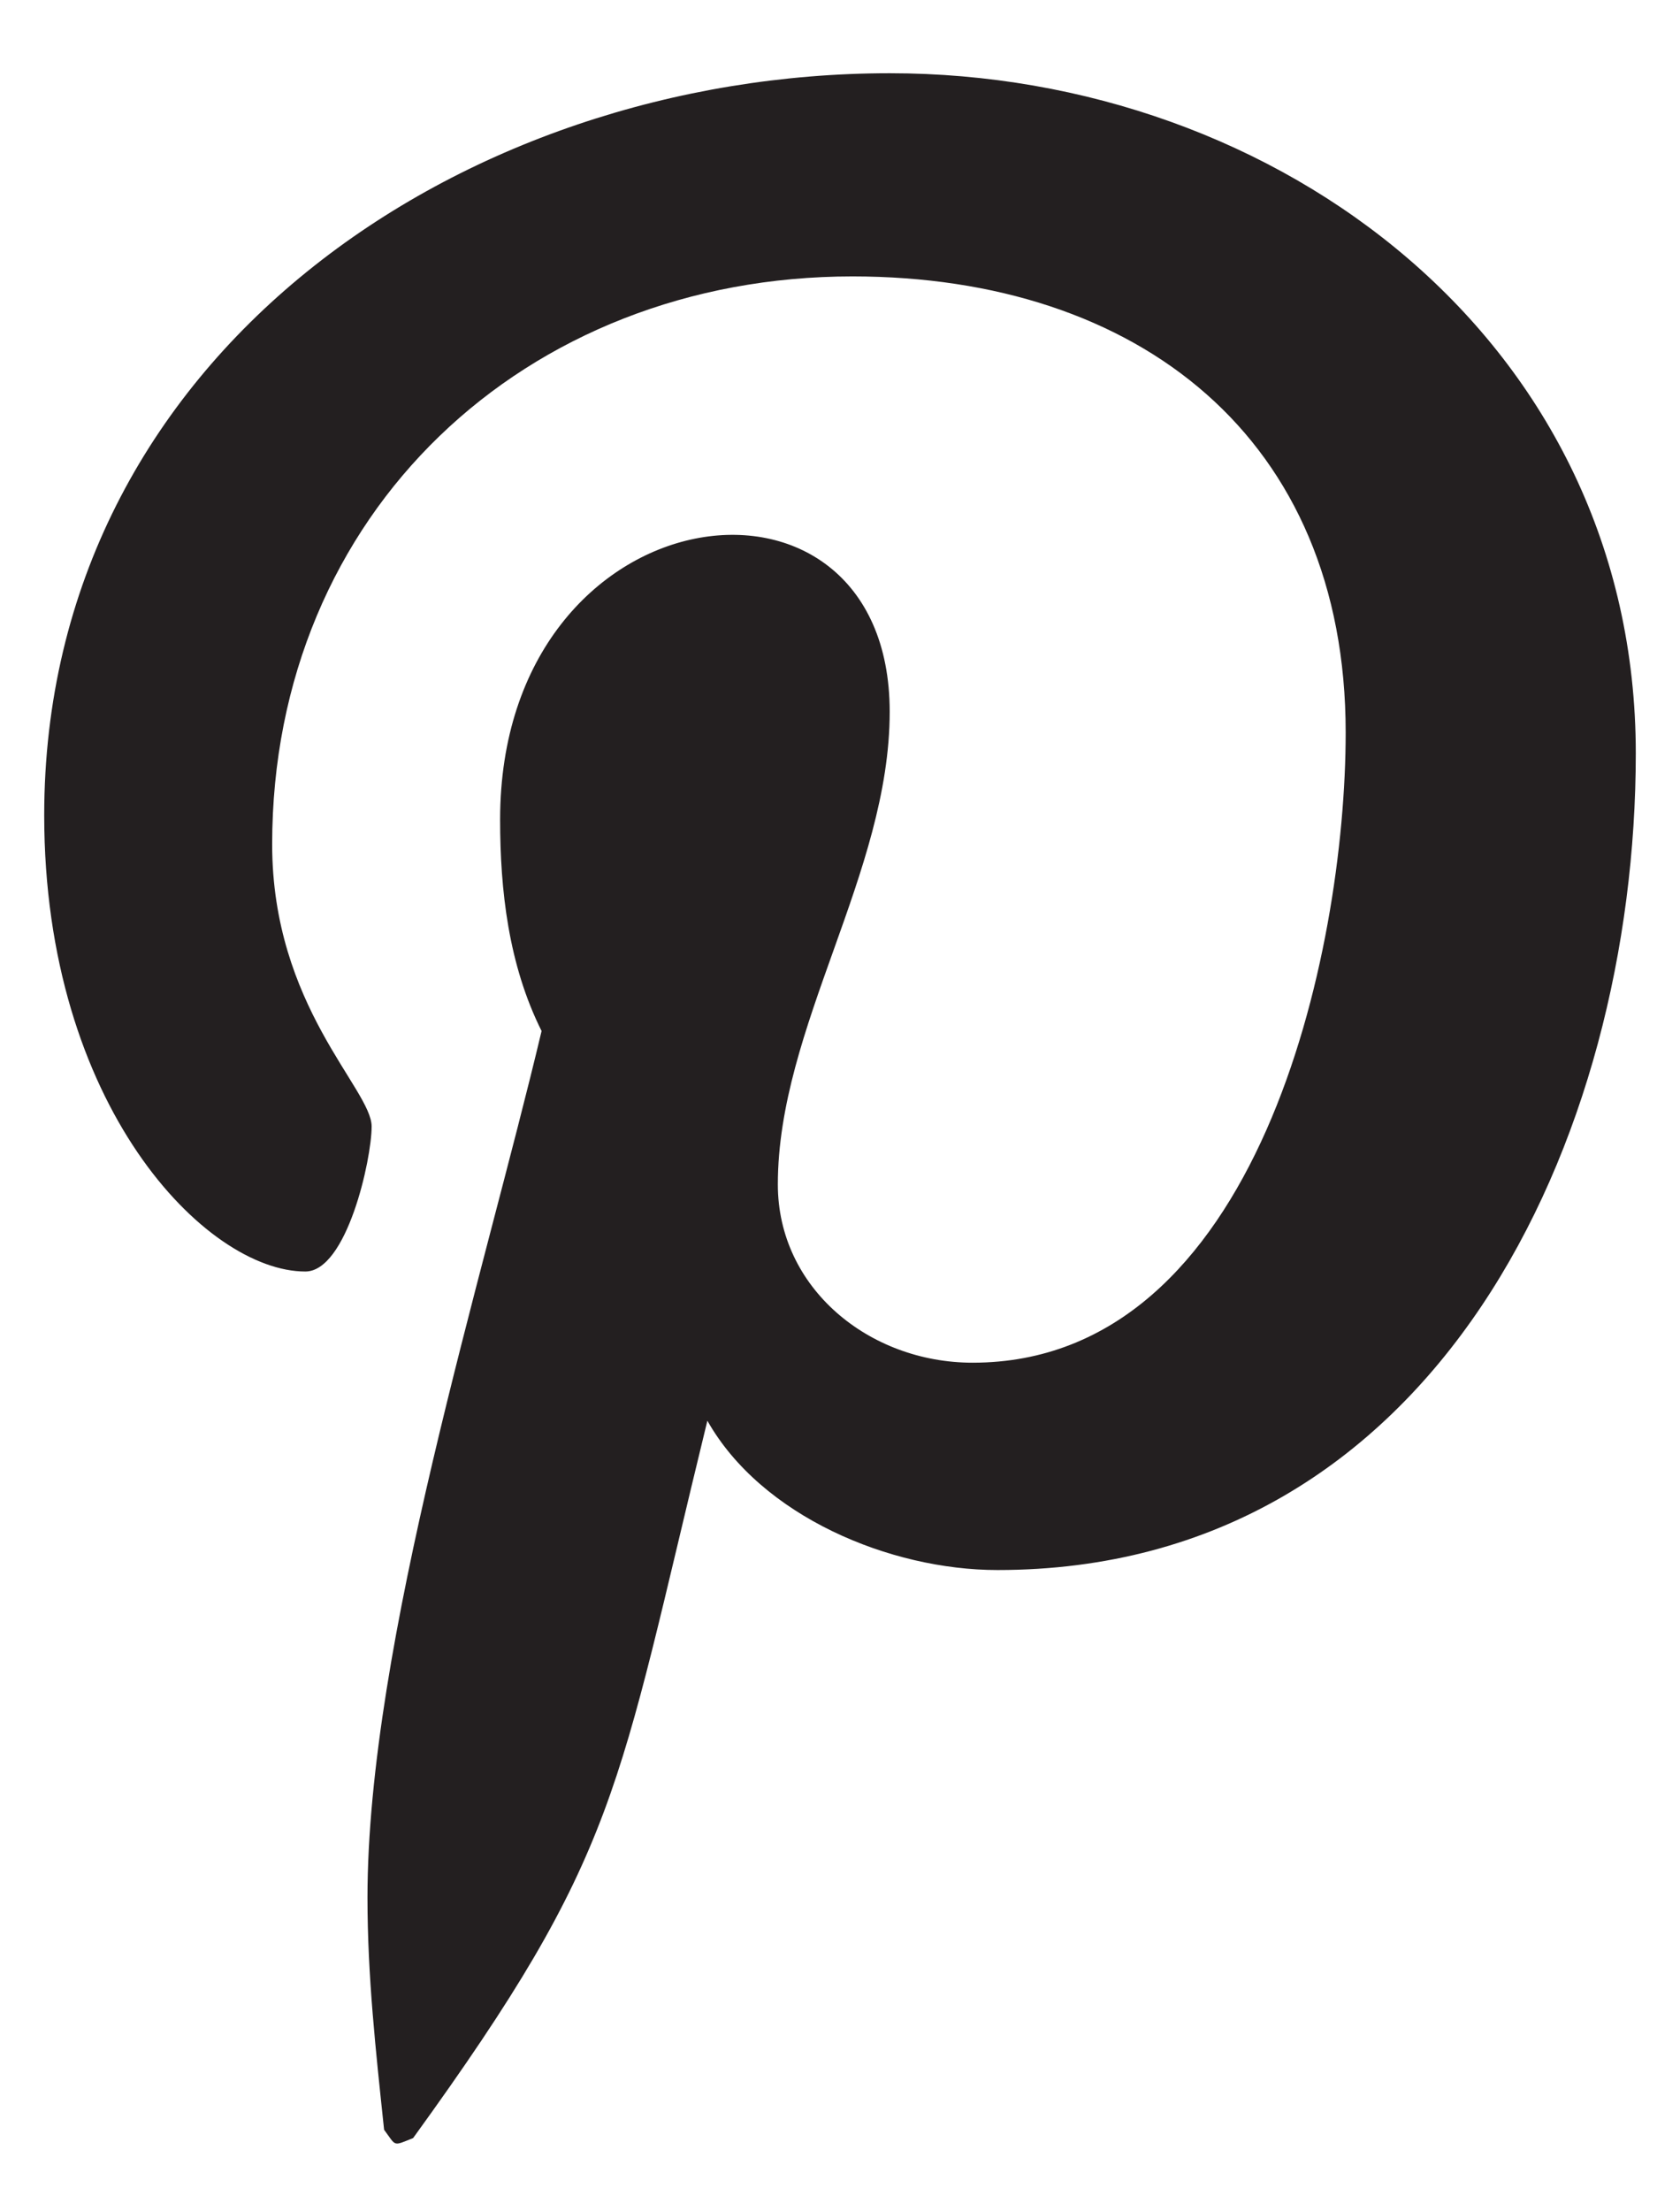 <svg width="19" height="25" viewBox="0 0 19 25" fill="none" xmlns="http://www.w3.org/2000/svg">
<g clip-path="url(#clip0_527_506)">
<path d="M10.063 0.828C5.234 0.828 0.5 4.016 0.5 9.218C0.5 12.5 2.328 14.375 3.453 14.375C3.922 14.375 4.203 13.109 4.203 12.735C4.203 12.313 3.078 11.375 3.078 9.547C3.078 5.797 5.938 3.125 9.641 3.125C12.875 3.125 15.219 4.953 15.219 8.281C15.219 10.766 14.234 15.406 11 15.406C9.828 15.406 8.797 14.562 8.797 13.391C8.797 11.609 10.062 9.875 10.062 8.047C10.062 4.953 5.656 5.516 5.656 9.266C5.656 10.062 5.75 10.906 6.125 11.656C5.469 14.422 4.156 18.594 4.156 21.453C4.156 22.343 4.25 23.188 4.344 24.078C4.484 24.266 4.437 24.266 4.672 24.172C7.016 20.937 6.969 20.282 8 16.062C8.61 17.141 10.063 17.75 11.281 17.75C16.25 17.75 18.5 12.875 18.5 8.516C18.5 3.875 14.47 0.828 10.063 0.828Z" fill="#231F20"/>
</g>
<defs>
<clipPath id="clip0_527_506">
<rect width="19" height="24" fill="white" transform="translate(0 0.5)"/>
</clipPath>
</defs>
</svg>

